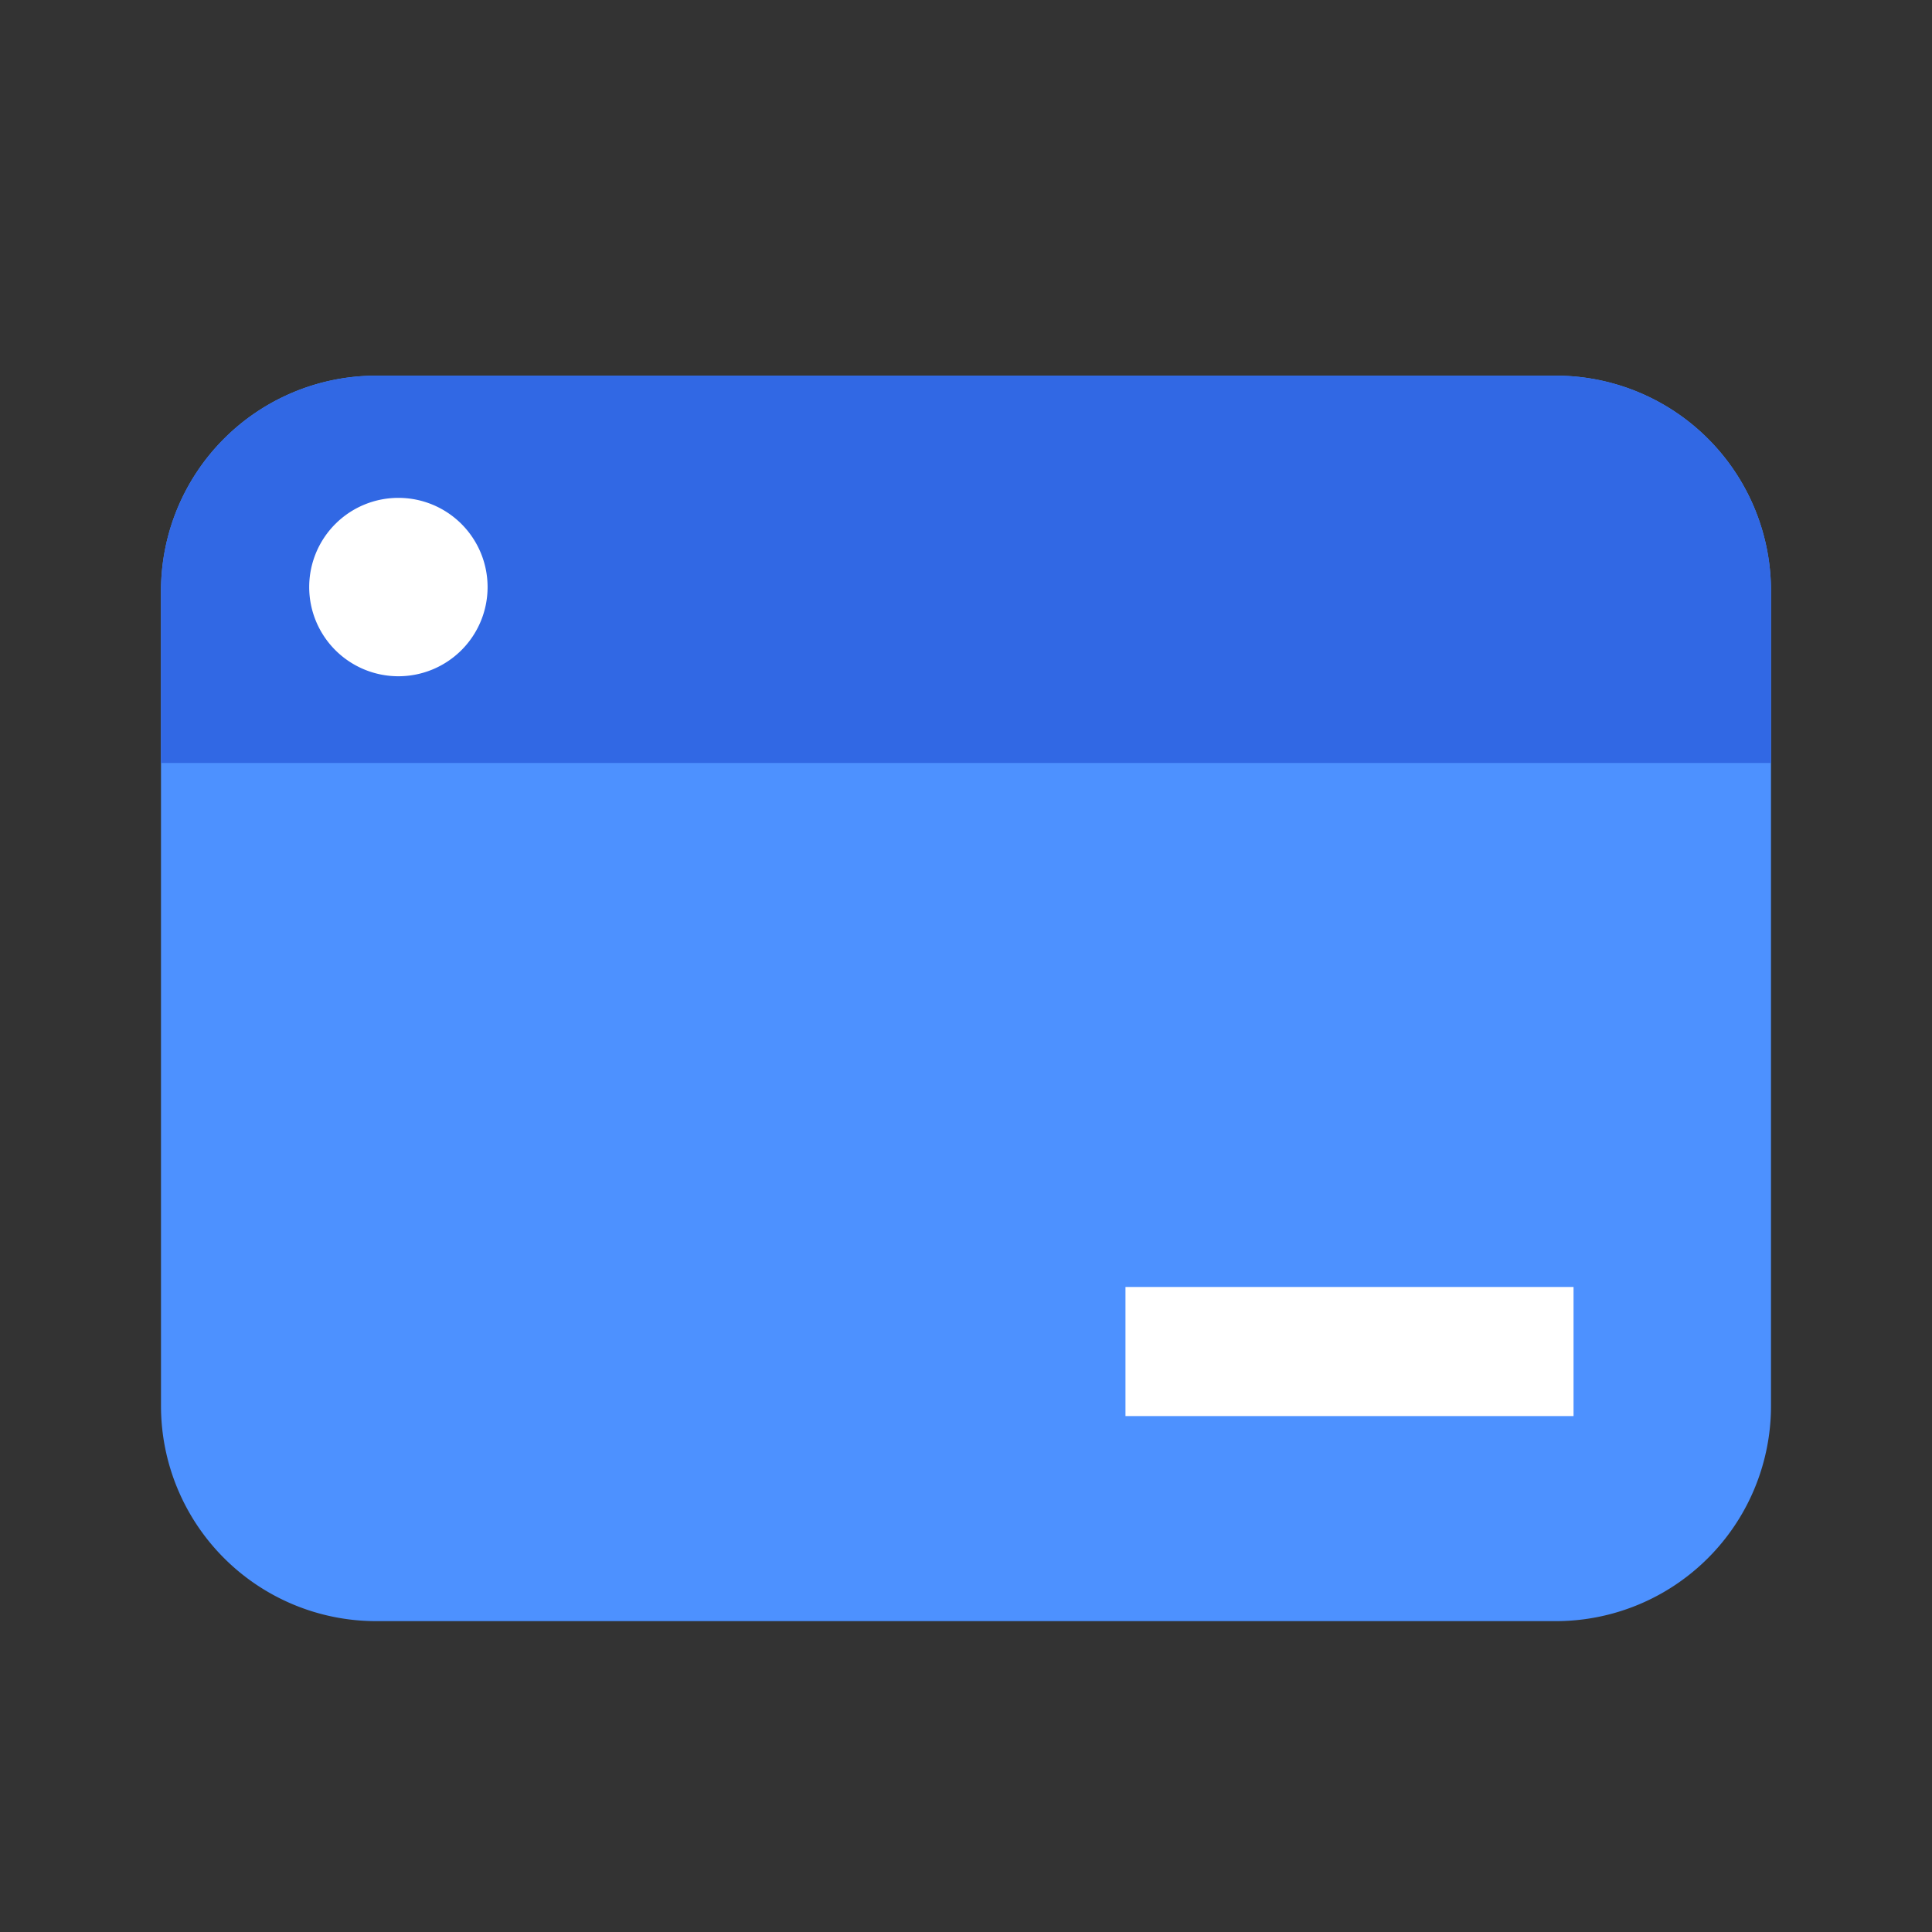 <svg xmlns="http://www.w3.org/2000/svg" xmlns:xlink="http://www.w3.org/1999/xlink" width="72" height="72" viewBox="0 0 72 72"><rect x="0" y="0" width="72" height="72" fill="#333333" stroke="none"/><defs><clipPath id="a"><rect width="60" height="46.415" fill="none"/></clipPath></defs><g transform="translate(6 14)"><rect width="72" height="72" transform="translate(-6 -14)" fill="#e8e8e8" opacity="0"/><g clip-path="url(#a)"><path d="M51.98,46.415H8.021A8.021,8.021,0,0,1,0,38.395V8.02A8.021,8.021,0,0,1,8.021,0H51.98A8.02,8.02,0,0,1,60,8.02V38.395a8.02,8.02,0,0,1-8.02,8.02" fill="#4d91ff"/><path d="M60,14.434H0V8.02A8.02,8.02,0,0,1,8.02,0H51.98A8.02,8.02,0,0,1,60,8.02Z" fill="#3168e4"/><rect width="16.698" height="4.811" transform="translate(35.943 33.962)" fill="#fff"/><path d="M21.648,21.759a3.324,3.324,0,1,1,3.324-3.324,3.324,3.324,0,0,1-3.324,3.324" transform="translate(-12.801 -10.557)" fill="#fff"/></g></g></svg>